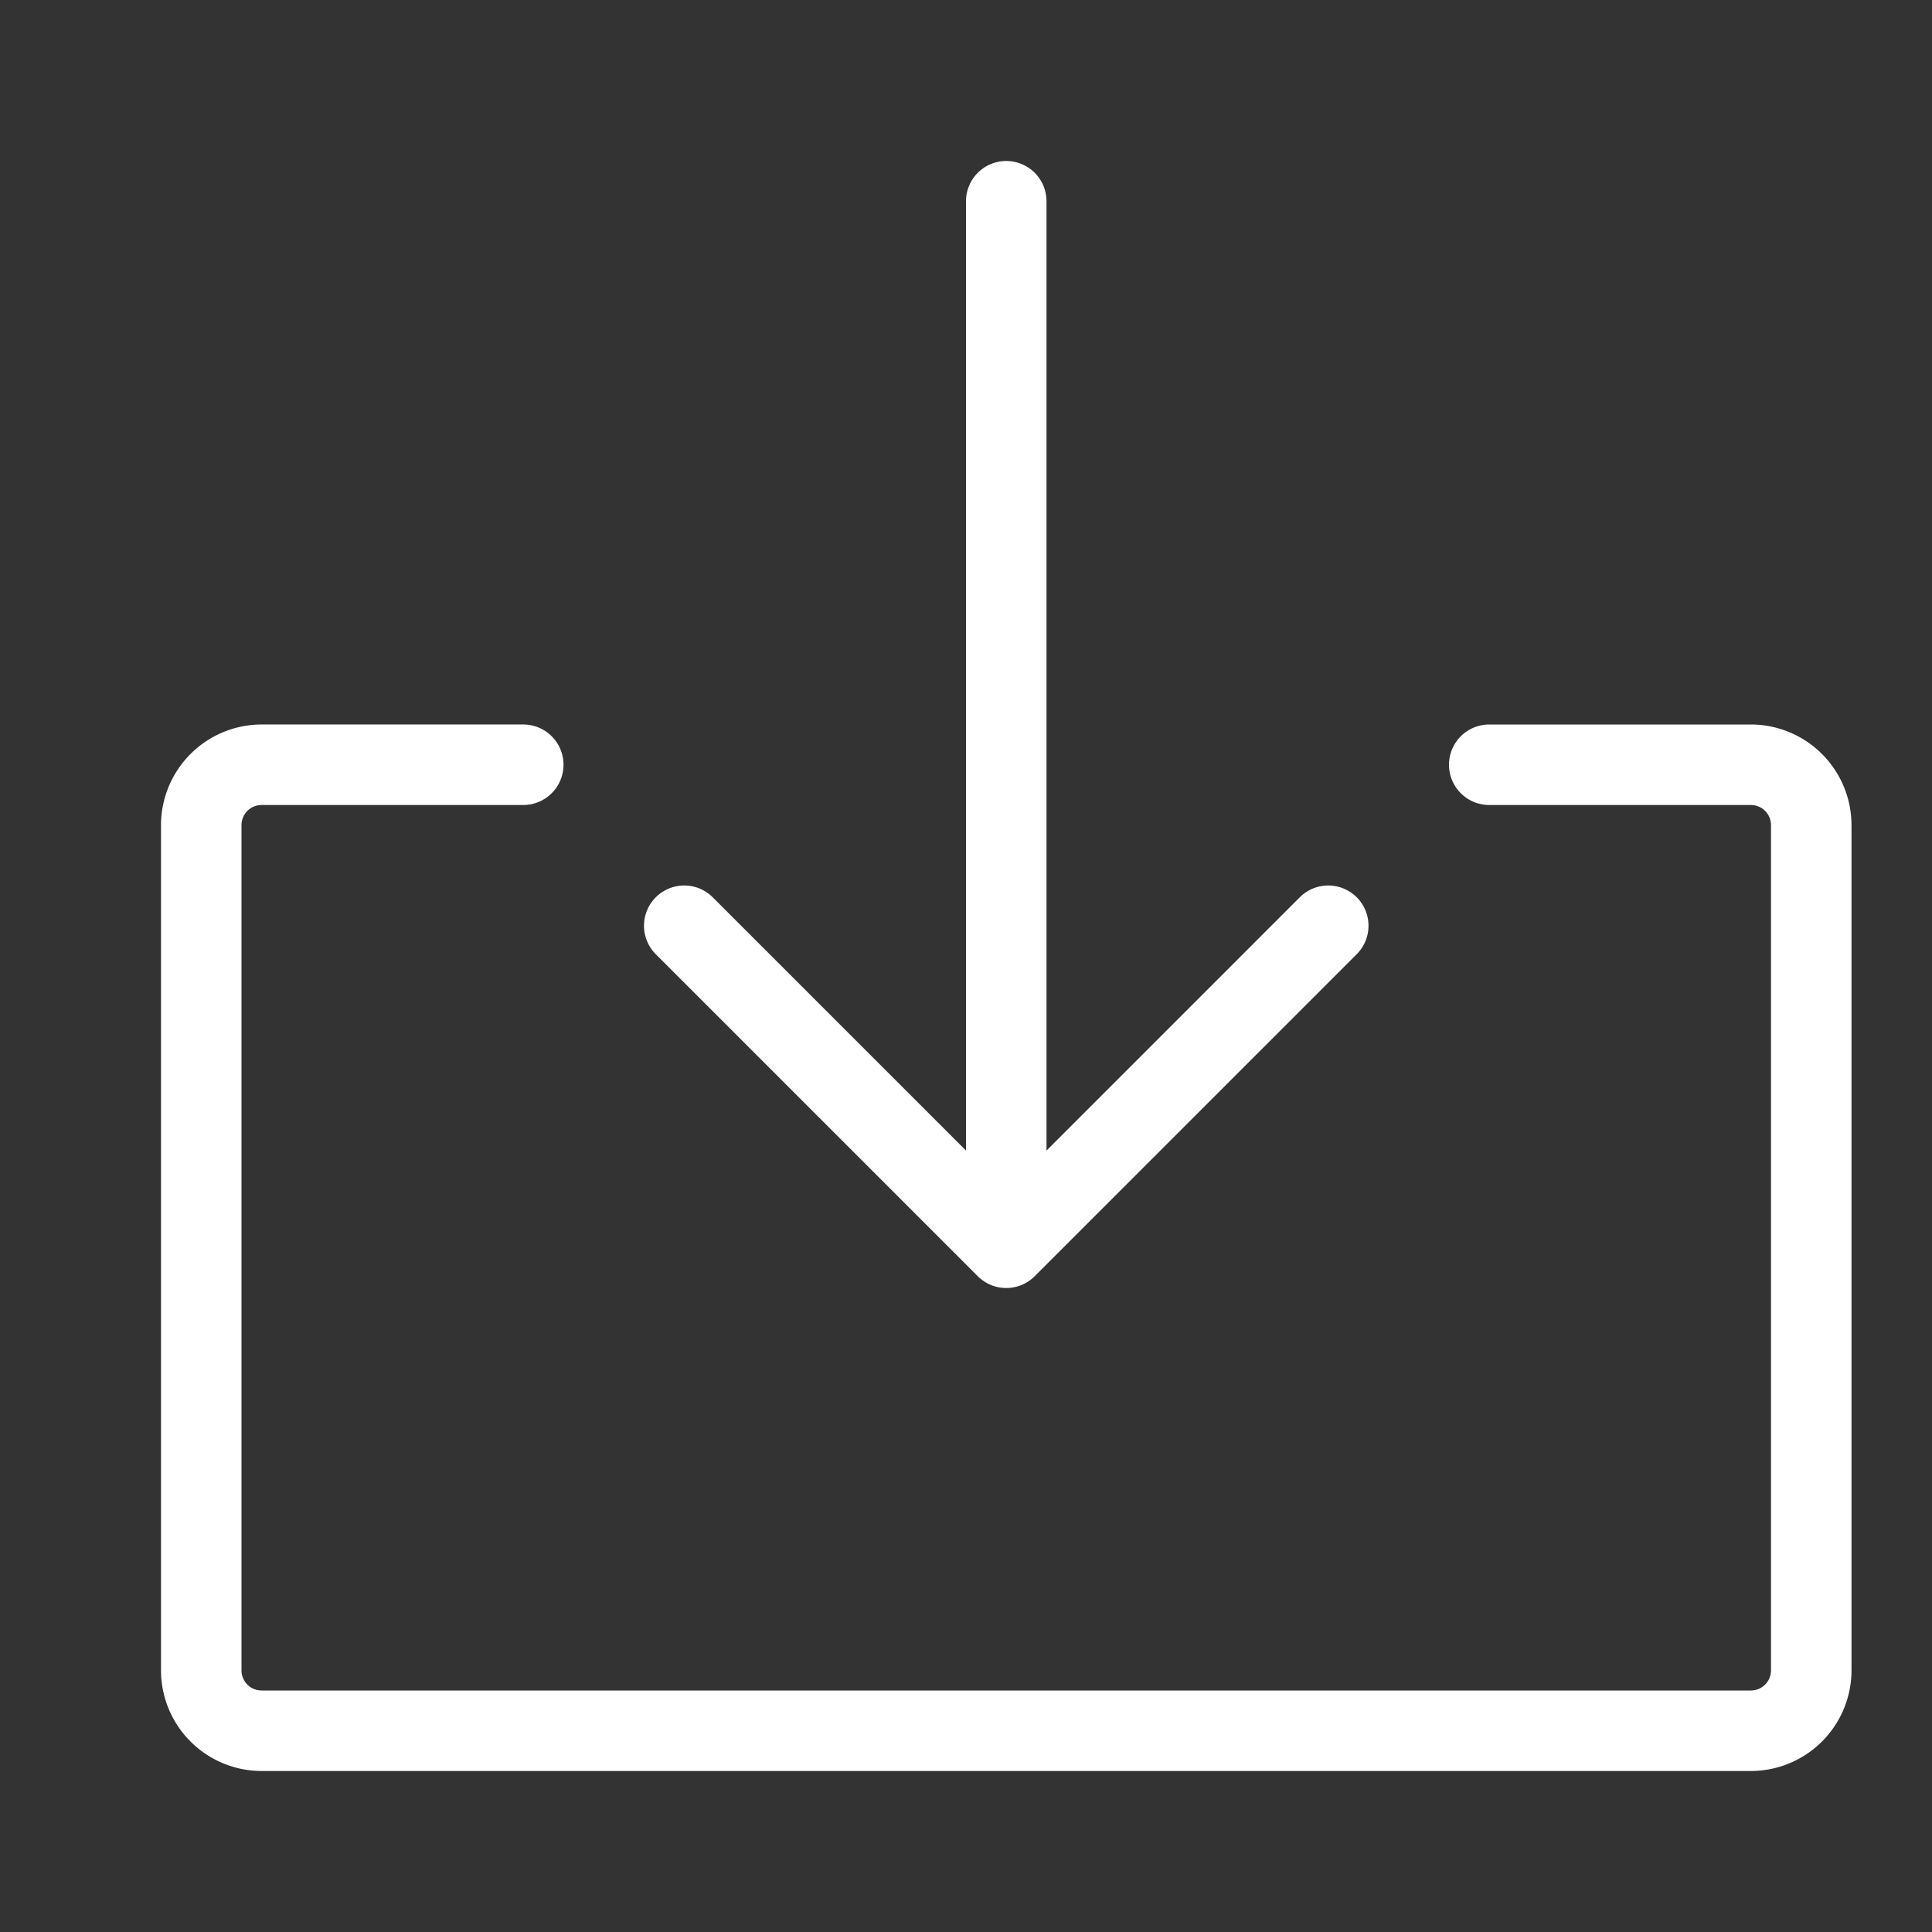 <?xml version="1.0" standalone="no"?><!DOCTYPE svg PUBLIC "-//W3C//DTD SVG 1.1//EN" "http://www.w3.org/Graphics/SVG/1.1/DTD/svg11.dtd"><svg t="1703920827069" class="icon" viewBox="0 0 1024 1024" version="1.1" xmlns="http://www.w3.org/2000/svg" p-id="6126" width="16" height="16" xmlns:xlink="http://www.w3.org/1999/xlink"><rect x="0" y="0" width="1024" height="1024" fill="#333333" stroke="none"/><path d="M533.333 85.333a21.333 21.333 0 0 0-21.333 21.333v503.167L377.753 475.58a21.333 21.333 0 0 0-30.173 30.173l170.667 170.667a21.333 21.333 0 0 0 30.173 0l170.667-170.667a21.333 21.333 0 1 0-30.173-30.173L554.667 609.833V106.667a21.333 21.333 0 0 0-21.333-21.333z m394.667 298.667h-138.667a21.333 21.333 0 0 0 0 42.667h138.667a10.667 10.667 0 0 1 10.667 10.667v448a10.667 10.667 0 0 1-10.667 10.667H138.667a10.667 10.667 0 0 1-10.667-10.667V437.333a10.667 10.667 0 0 1 10.667-10.667h138.667a21.333 21.333 0 0 0 0-42.667H138.667a53.393 53.393 0 0 0-53.333 53.333v448a53.393 53.393 0 0 0 53.333 53.333h789.333a53.393 53.393 0 0 0 53.333-53.333V437.333a53.393 53.393 0 0 0-53.333-53.333z" fill="#ffffff" p-id="6127"></path></svg>